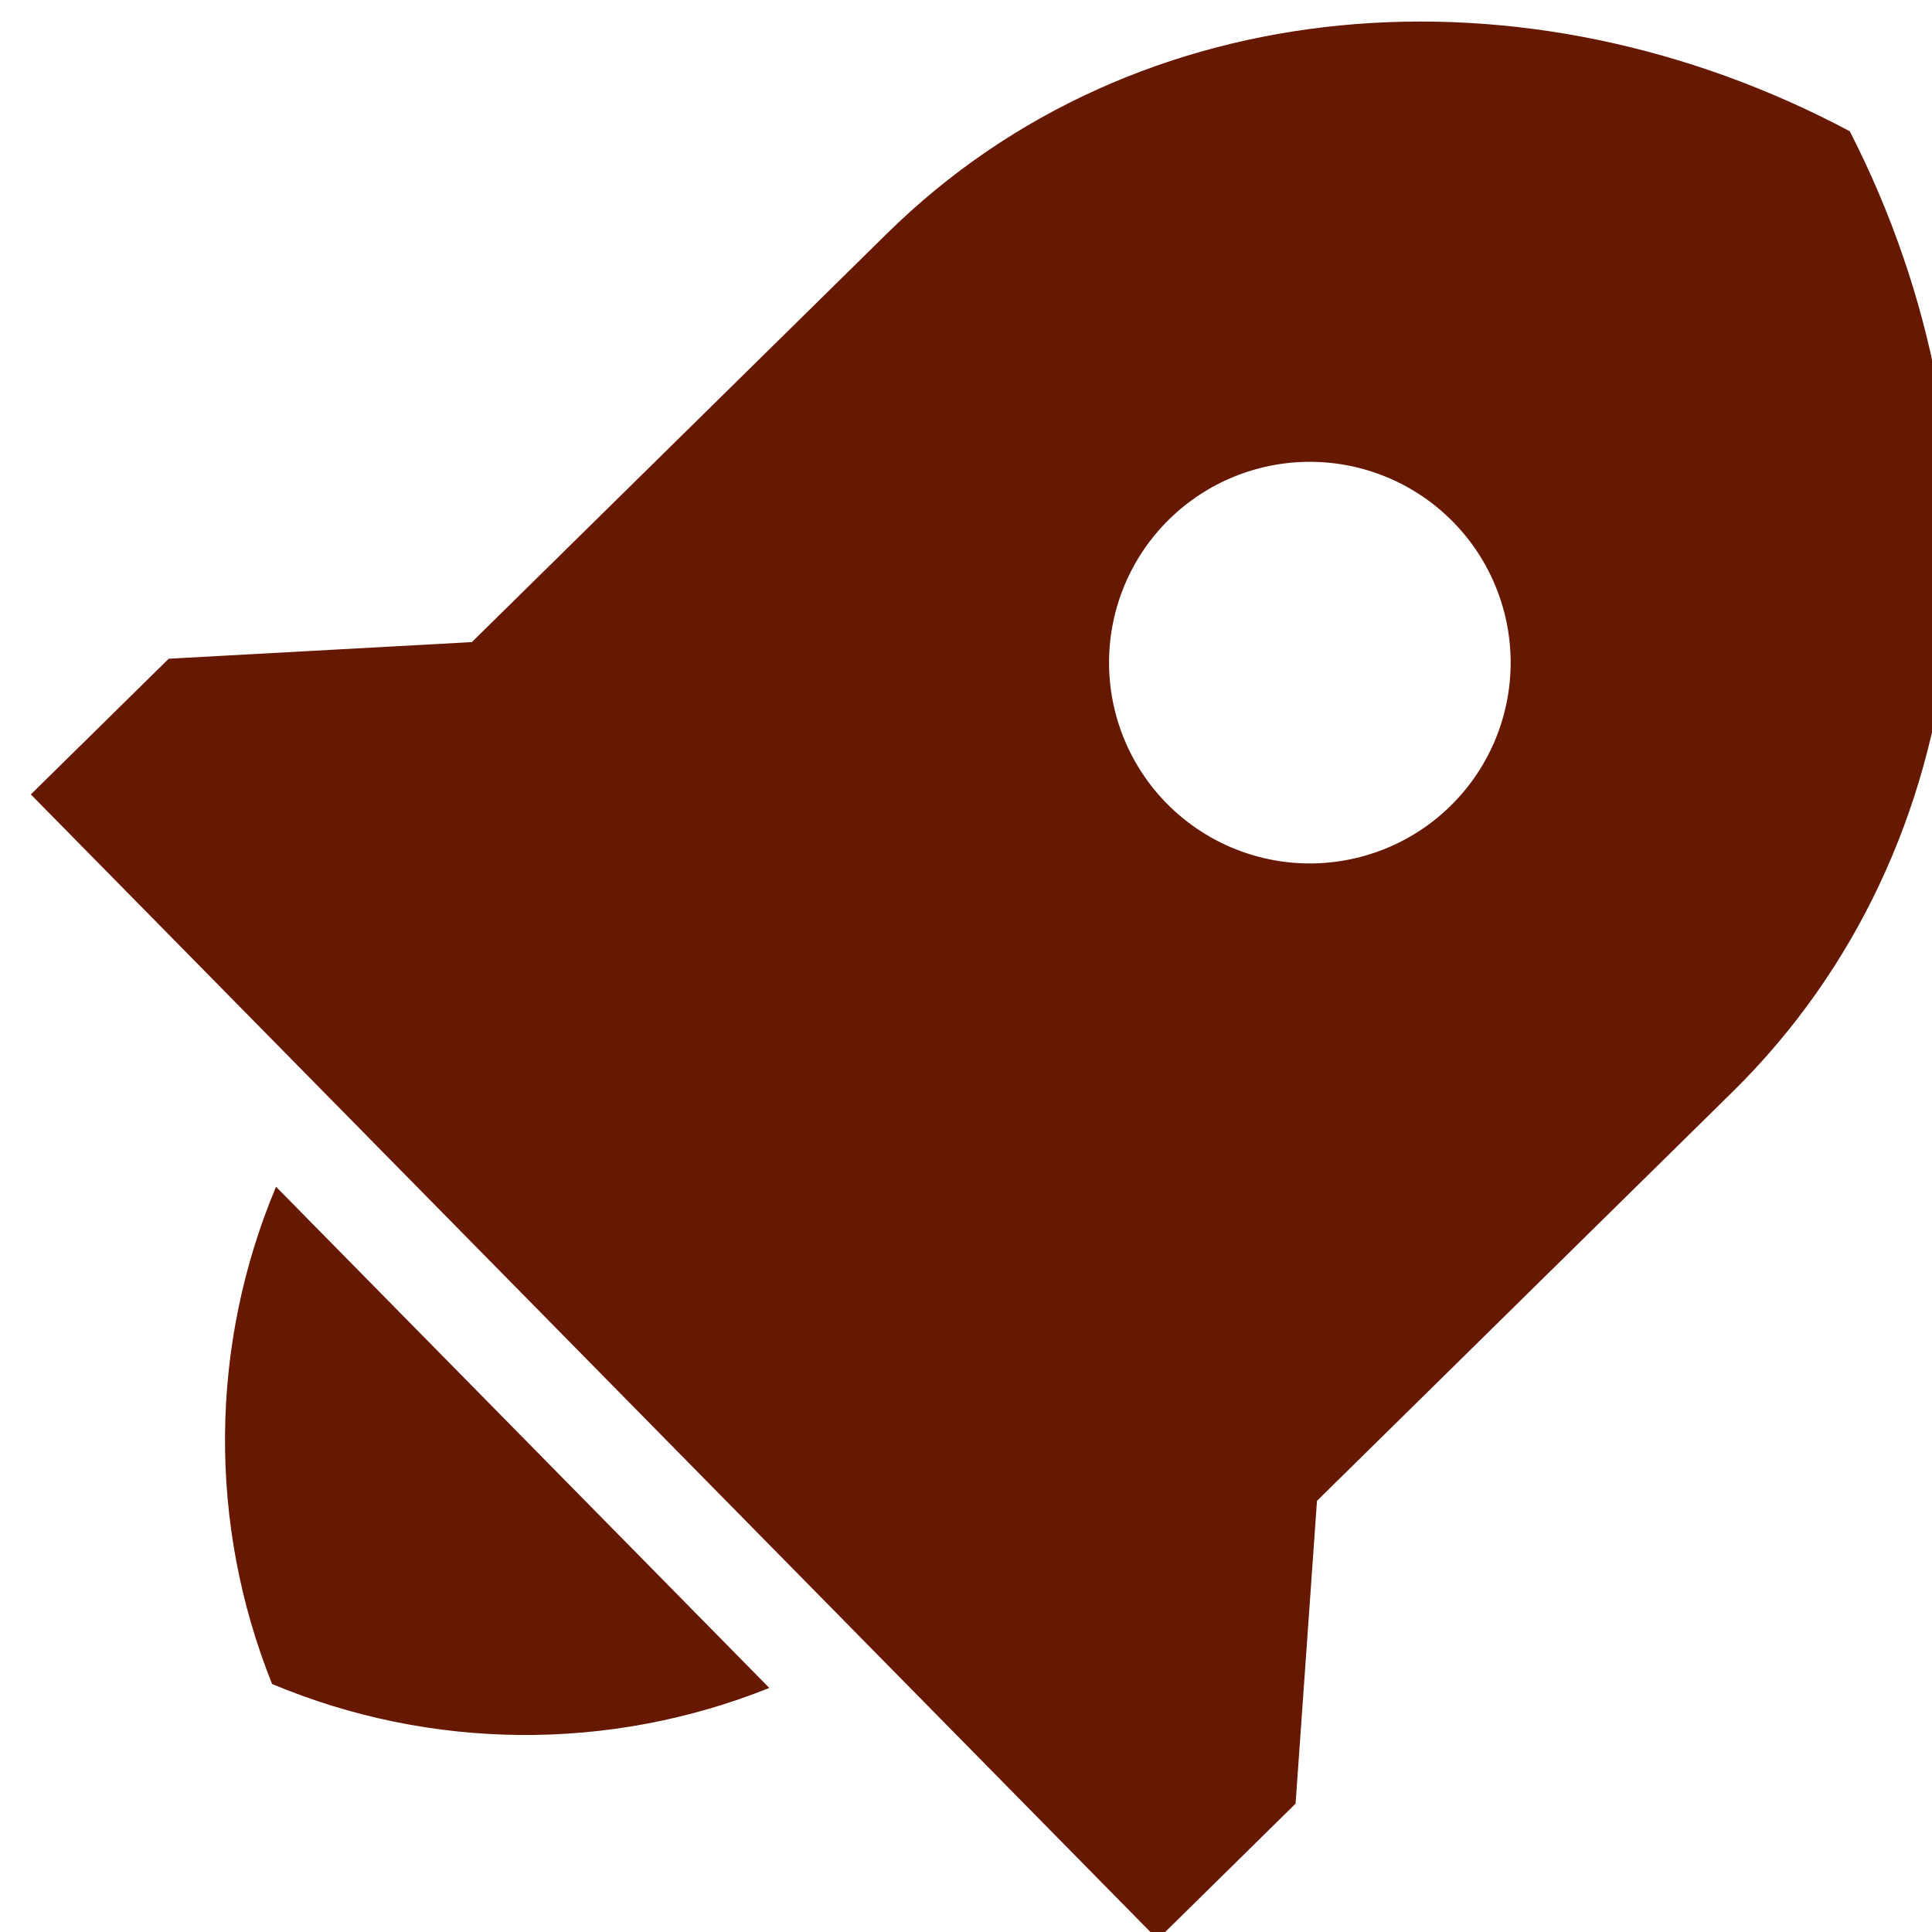 <svg width="46" height="46" viewBox="0 0 46 46" fill="none" xmlns="http://www.w3.org/2000/svg">
<g clip-path="url(#clip0_145_16360)">
<path d="M6.572 28.256L18.317 40.189C14.512 41.715 10.258 41.681 6.478 40.095C4.952 36.289 4.985 32.036 6.572 28.256ZM31.357 35.734L30.847 42.944L27.564 46.176L0.734 18.915L4.017 15.684L11.235 15.288L21.125 5.554C27.06 -0.287 36.309 -0.991 44.042 3.125C48.033 10.922 47.182 20.159 41.248 26L31.357 35.734ZM27.779 19.13C28.22 19.578 28.744 19.934 29.322 20.179C29.9 20.424 30.521 20.553 31.149 20.558C31.776 20.563 32.399 20.444 32.981 20.208C33.563 19.973 34.093 19.625 34.54 19.184C34.988 18.744 35.344 18.22 35.589 17.642C35.834 17.063 35.963 16.443 35.968 15.815C35.973 15.187 35.854 14.564 35.618 13.982C35.383 13.4 35.035 12.87 34.594 12.423C33.705 11.519 32.493 11.006 31.225 10.996C29.957 10.986 28.737 11.479 27.833 12.369C26.929 13.258 26.416 14.47 26.406 15.739C26.396 17.006 26.89 18.227 27.779 19.13Z" fill="#661800"/>
</g>
<defs>
<clipPath id="clip0_145_16360">
<rect width="46" height="46" fill="white"/>
</clipPath>
</defs>
</svg>
